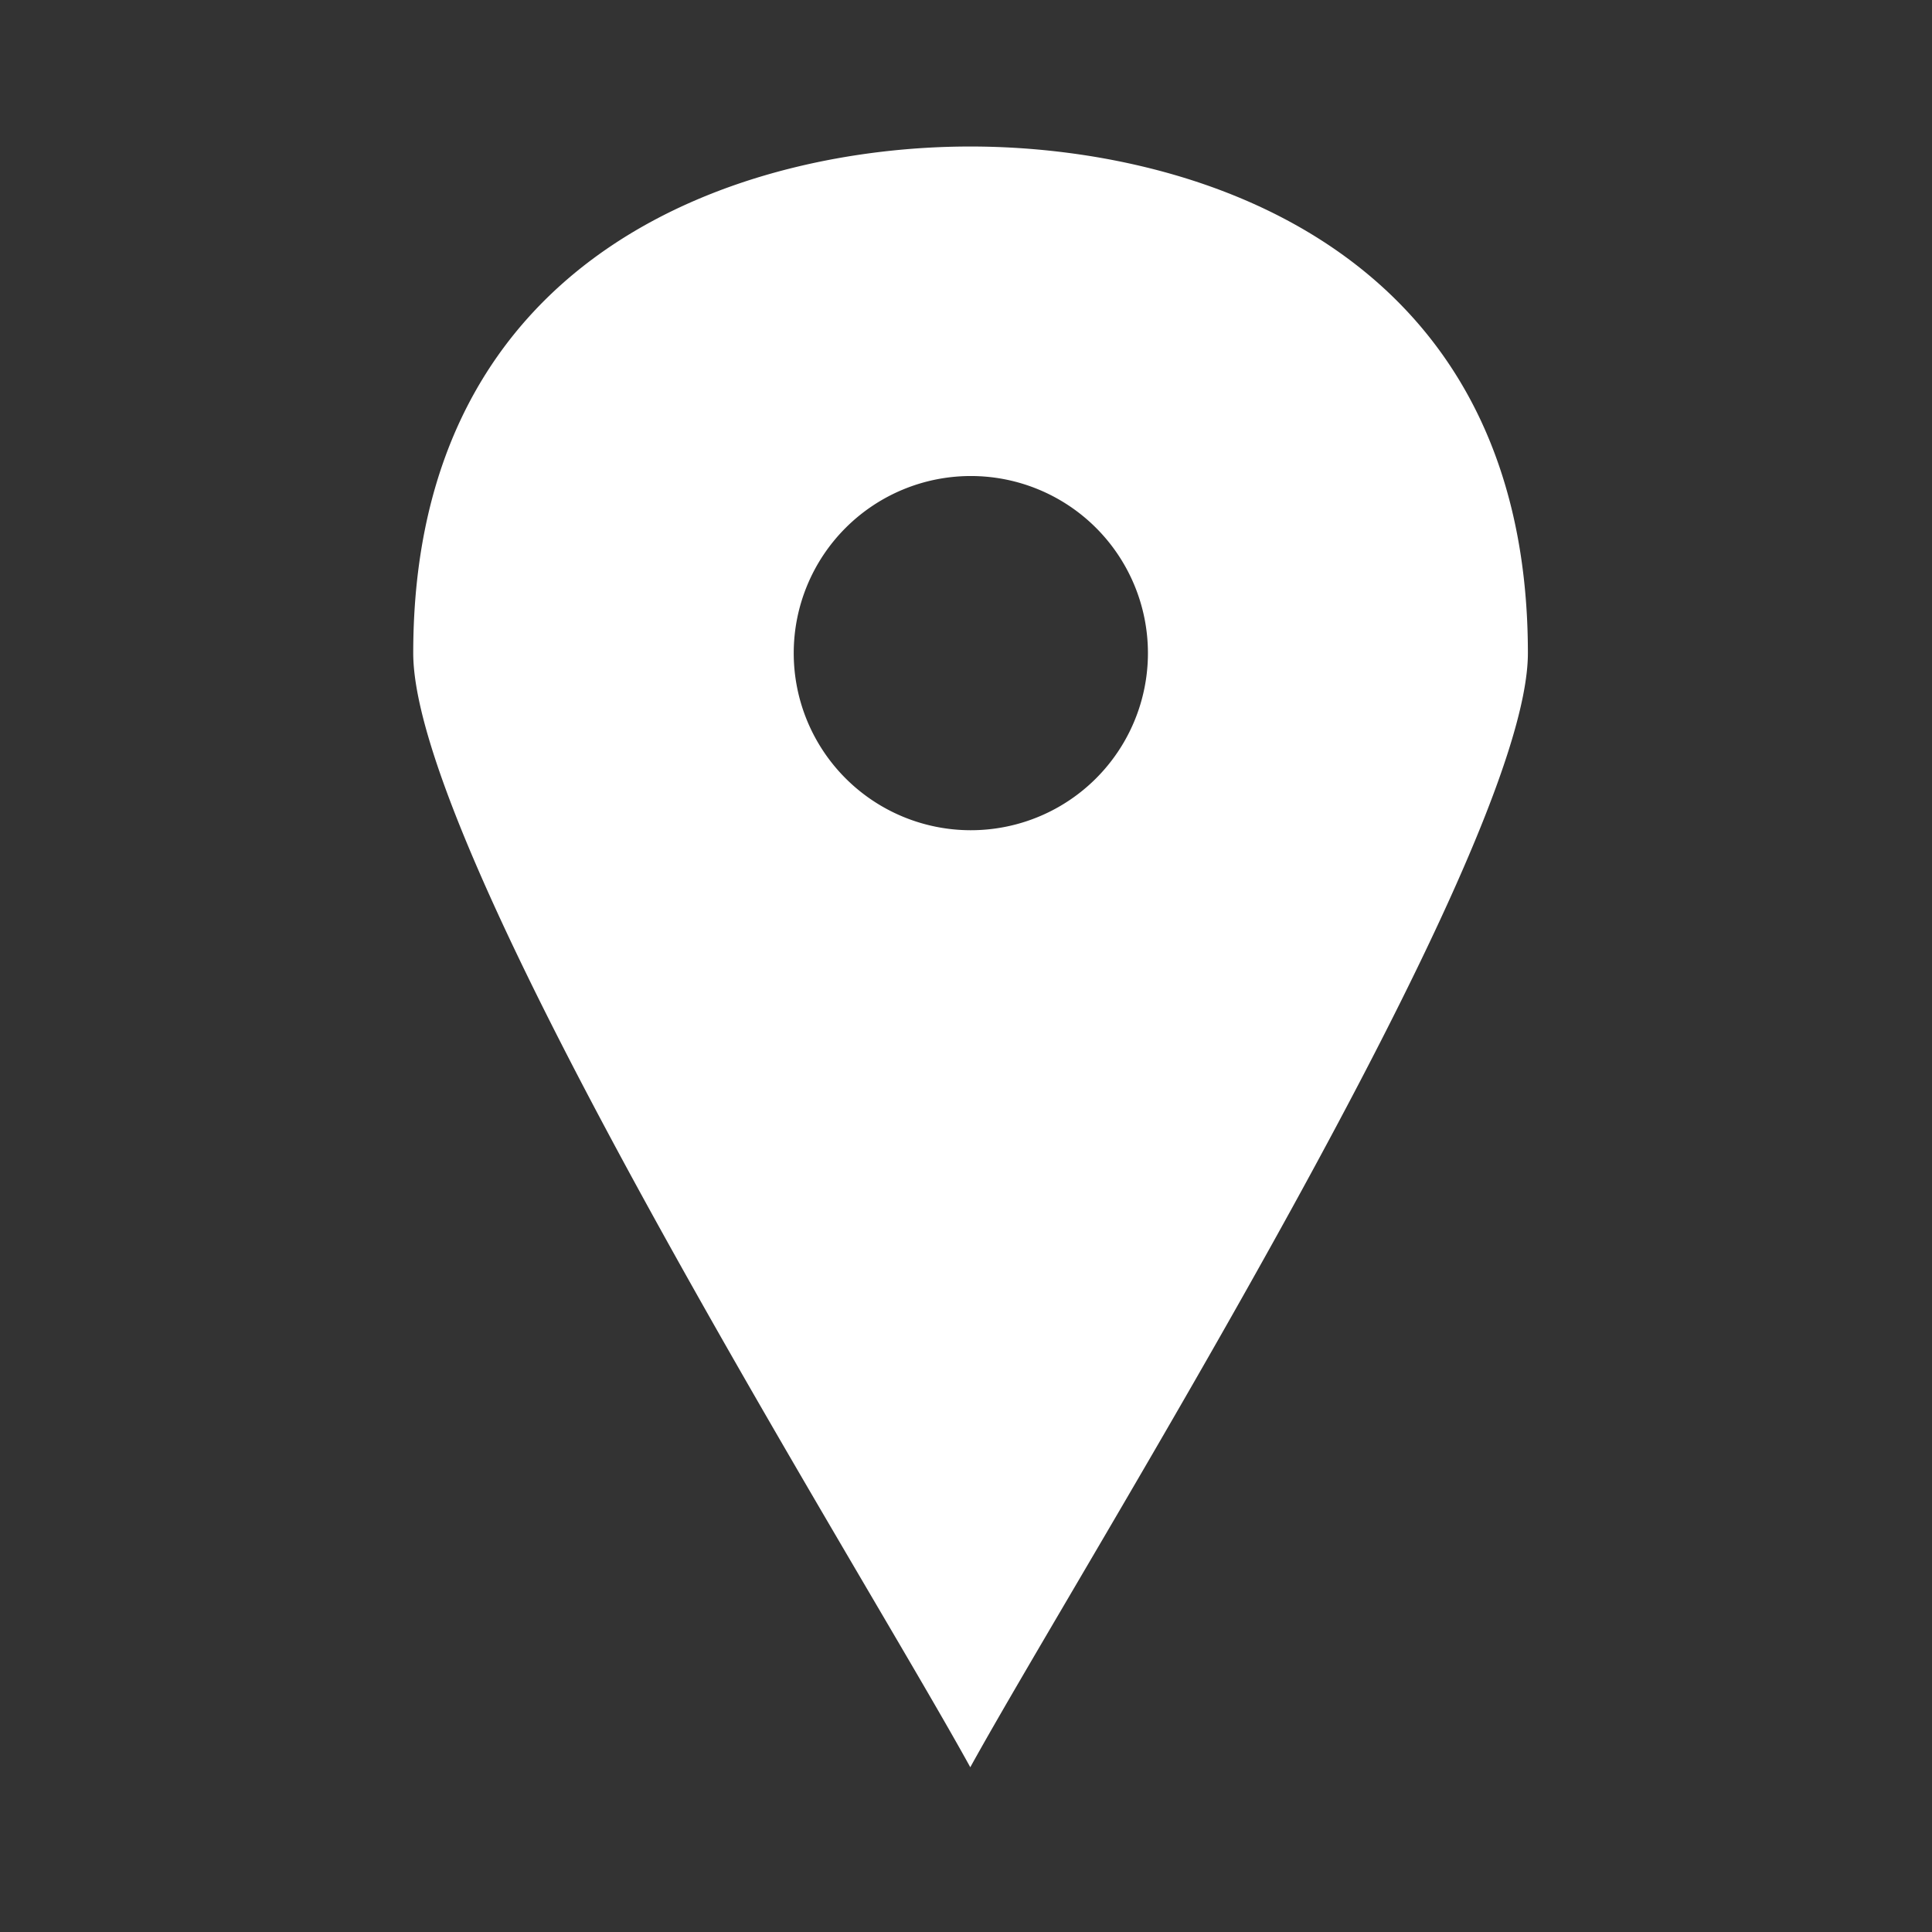 <svg id="Layer_1" data-name="Layer 1" xmlns="http://www.w3.org/2000/svg" viewBox="0 0 36 36"><rect x="0" y="0" width="36" height="36" fill="#333333" stroke="none"/><defs><style>.cls-1{fill:#ffffff;}</style></defs><title>Artboard 5</title><path class="cls-1" d="M18.08,2.73C13.93,2.73,7.7,4.62,7.7,12.17c0,3.78,8.31,17,10.38,20.76,2.08-3.77,10.39-17,10.39-20.76C28.47,4.62,22.24,2.73,18.08,2.73Zm0,12.74a3.3,3.3,0,1,1,3.31-3.3A3.3,3.3,0,0,1,18.08,15.47Z"/></svg>